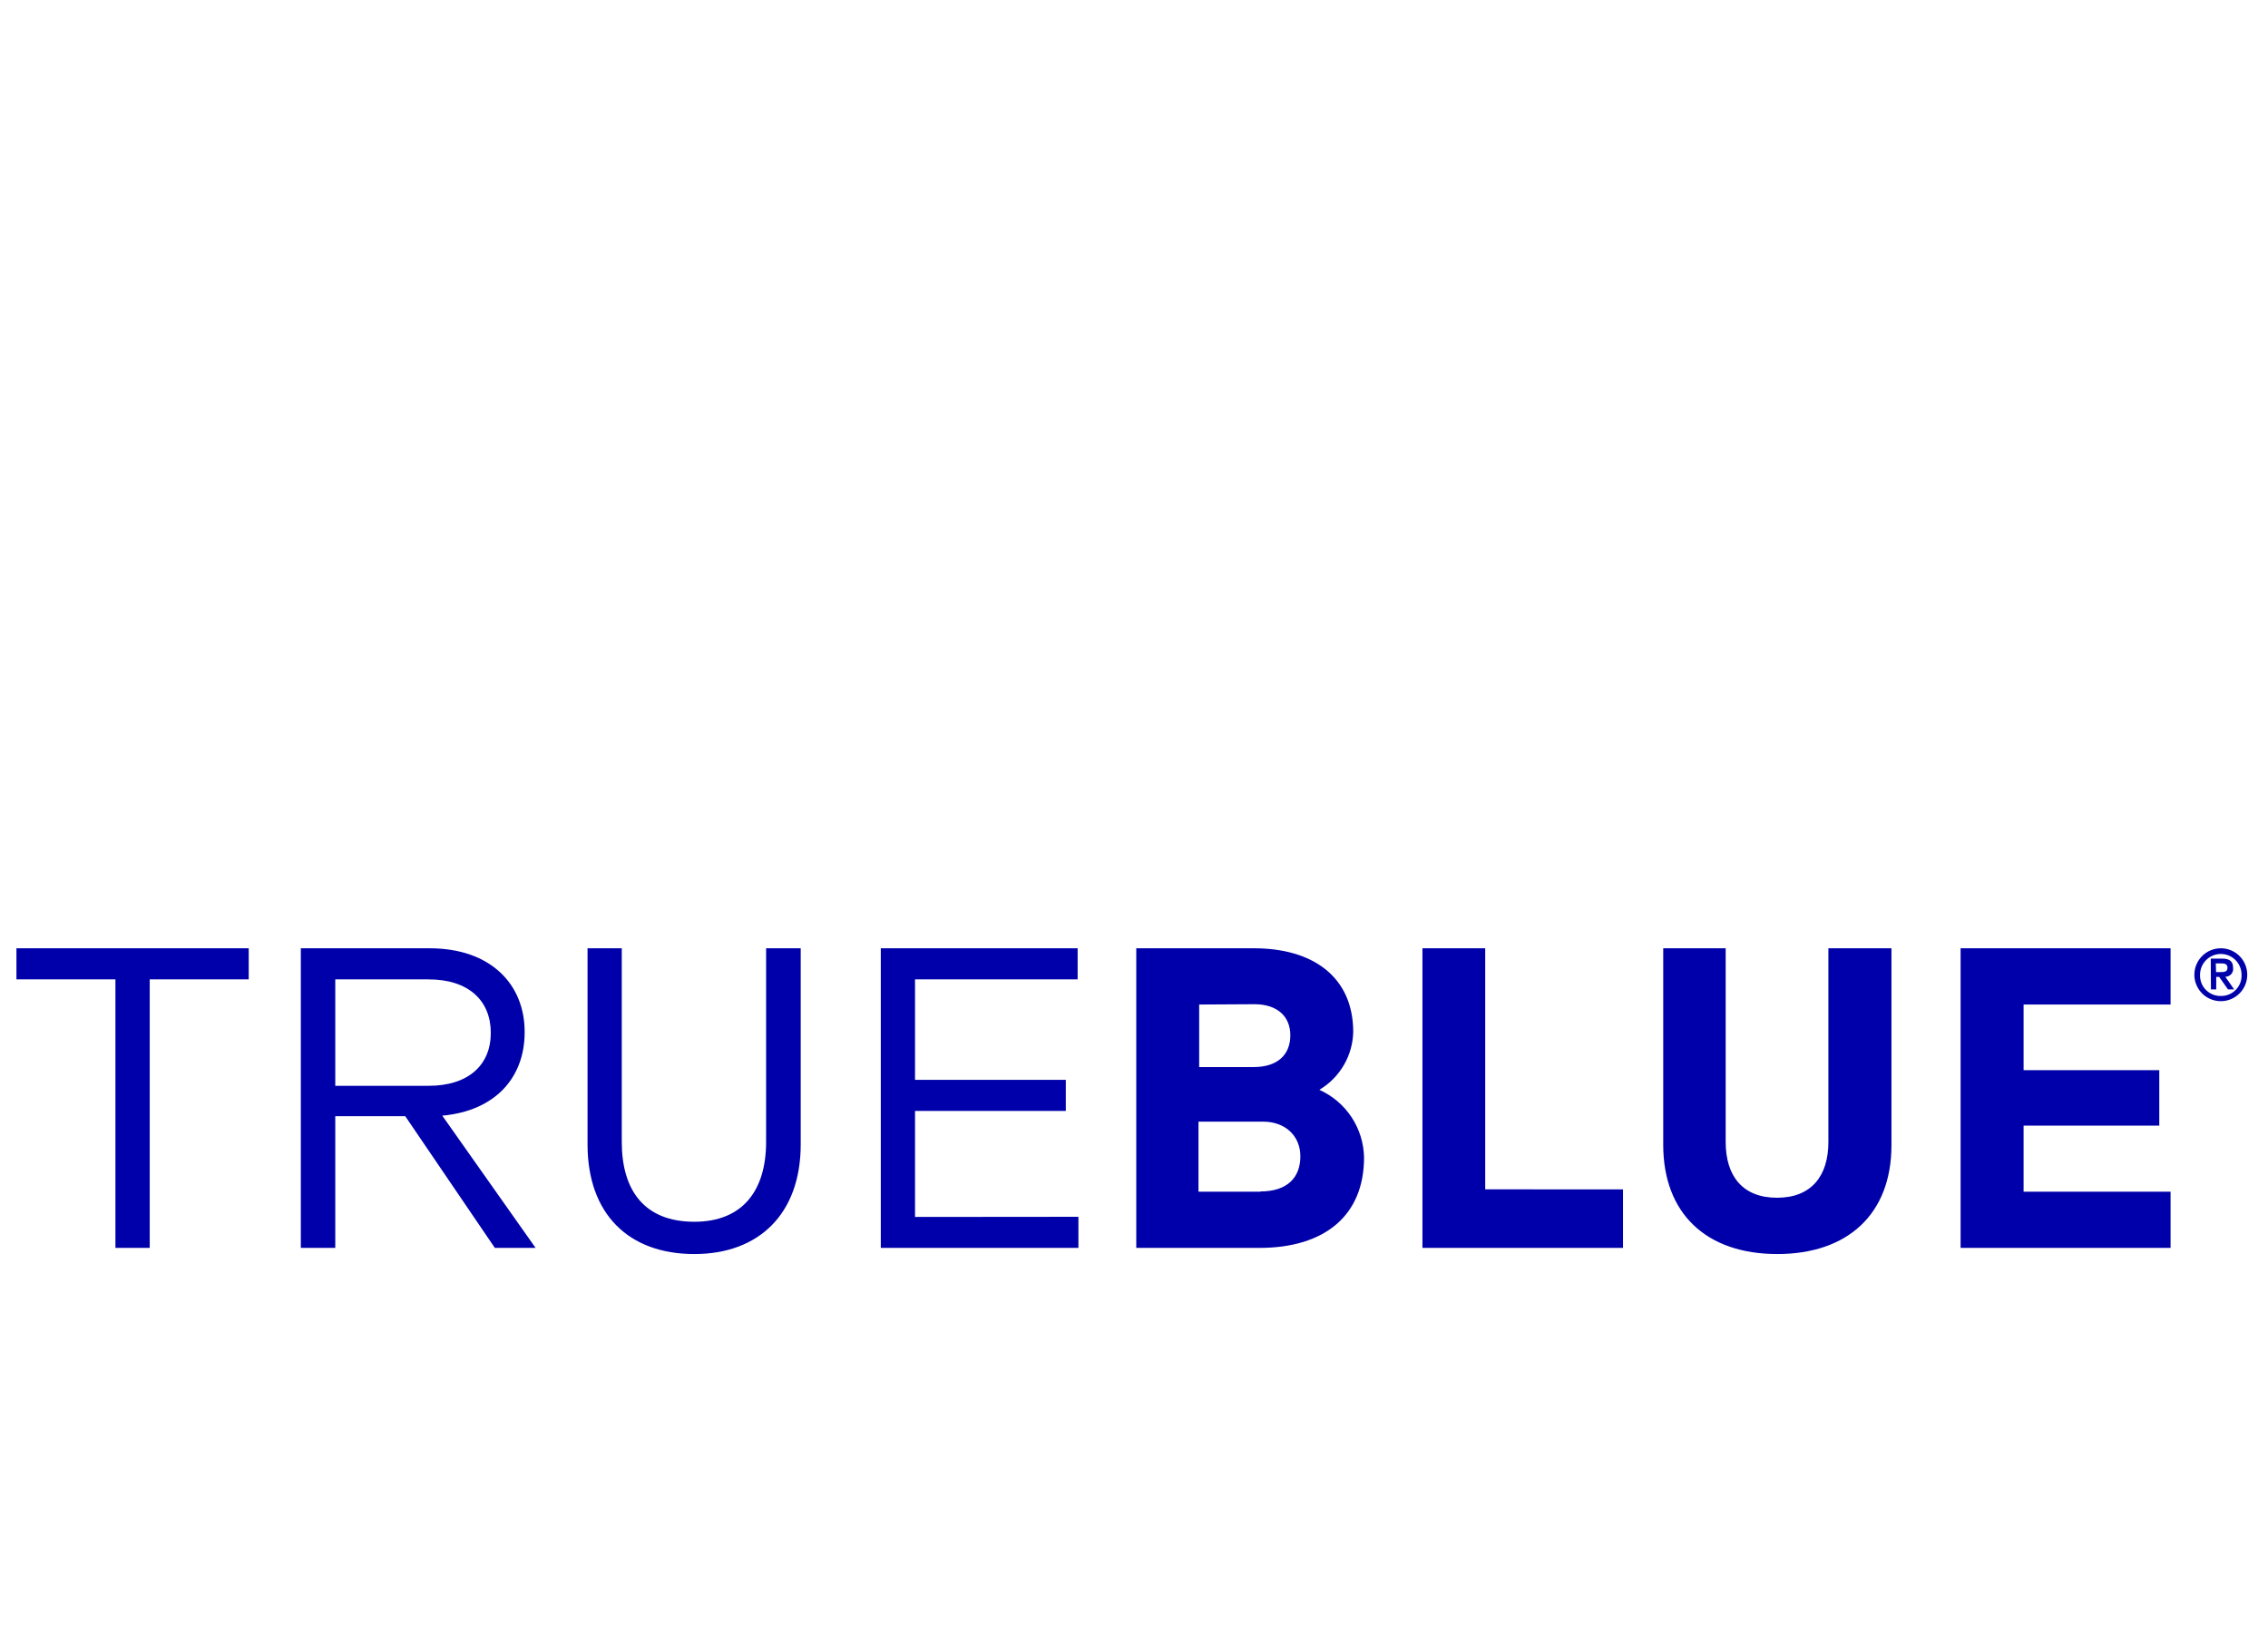 <svg width="122" height="88" viewBox="0 0 122 88" fill="none" xmlns="http://www.w3.org/2000/svg">
<g clip-path="url(#clip0_1289_2693)">
<path d="M13.379 51H0.884V52.673H6.209V67.114H8.054V52.673H13.379V51ZM26.619 67.114H28.811L23.791 60.002C26.686 59.739 28.221 57.911 28.221 55.53C28.242 52.949 26.401 51 23.113 51H16.182V67.114H18.035V60.032H21.8L26.619 67.114ZM18.035 52.673H23.055C25.205 52.673 26.401 53.815 26.401 55.547C26.401 57.279 25.197 58.396 23.055 58.396H18.035V52.673ZM31.605 51V61.546C31.605 65.273 33.797 67.444 37.349 67.444C40.834 67.444 43.072 65.273 43.072 61.546V51H41.21V61.412C41.21 64.022 39.955 65.708 37.349 65.708C34.676 65.708 33.446 64.035 33.446 61.412V51H31.605ZM49.221 65.449V59.747H57.332V58.074H49.221V52.673H57.968V51H47.38V67.114H58.01V65.441L49.221 65.449ZM70.974 58.609C71.516 58.287 71.968 57.831 72.286 57.286C72.605 56.741 72.779 56.124 72.793 55.493C72.785 52.514 70.593 51 67.46 51H61.122V67.114H67.744C71.25 67.114 73.375 65.382 73.375 62.245C73.359 61.472 73.125 60.721 72.698 60.077C72.271 59.433 71.67 58.924 70.965 58.609M67.481 54.008C68.685 54.008 69.409 54.644 69.409 55.681C69.409 56.718 68.731 57.388 67.435 57.388H64.506V54.025L67.481 54.008ZM67.815 64.089H64.469V60.324H67.953C69.116 60.324 69.949 61.073 69.949 62.19C69.949 63.307 69.271 64.077 67.803 64.077M79.892 63.964V51H76.516V67.114H87.305V63.968L79.892 63.964ZM89.468 51V61.567C89.468 65.248 91.769 67.444 95.605 67.444C99.369 67.444 101.745 65.315 101.745 61.588V51H98.353V61.412C98.353 63.253 97.433 64.416 95.588 64.416C93.743 64.416 92.827 63.253 92.827 61.412V51H89.468ZM108.853 64.089V60.538H116.152V57.555H108.853V54.025H116.759V51H105.464V67.114H116.759V64.089H108.853Z" fill="#0000AA"/>
<path d="M119.461 51C119.743 51 120.018 51.083 120.252 51.24C120.486 51.396 120.668 51.618 120.775 51.878C120.883 52.138 120.911 52.424 120.856 52.7C120.802 52.976 120.666 53.229 120.467 53.428C120.268 53.627 120.015 53.762 119.739 53.817C119.463 53.872 119.177 53.844 118.917 53.736C118.657 53.629 118.435 53.446 118.279 53.212C118.123 52.979 118.039 52.704 118.039 52.422C118.039 52.045 118.189 51.683 118.456 51.417C118.722 51.15 119.084 51 119.461 51ZM119.461 53.564C119.611 53.567 119.76 53.54 119.898 53.483C120.037 53.426 120.162 53.342 120.267 53.235C120.372 53.128 120.453 53.001 120.507 52.861C120.56 52.721 120.585 52.572 120.578 52.422C120.578 52.276 120.549 52.13 120.493 51.995C120.437 51.859 120.355 51.736 120.251 51.633C120.147 51.529 120.024 51.447 119.889 51.39C119.753 51.334 119.608 51.305 119.461 51.305C119.315 51.305 119.17 51.334 119.034 51.39C118.898 51.447 118.775 51.529 118.672 51.633C118.568 51.736 118.486 51.859 118.43 51.995C118.373 52.13 118.345 52.276 118.345 52.422C118.338 52.572 118.363 52.721 118.416 52.861C118.47 53.001 118.551 53.128 118.656 53.235C118.761 53.342 118.886 53.426 119.025 53.483C119.163 53.54 119.312 53.567 119.461 53.564ZM118.922 51.556H119.549C119.934 51.556 120.122 51.707 120.122 52.05C120.131 52.11 120.127 52.171 120.111 52.229C120.094 52.288 120.064 52.342 120.024 52.387C119.985 52.433 119.935 52.47 119.88 52.494C119.825 52.519 119.765 52.532 119.704 52.531L120.181 53.213H119.85L119.374 52.539H119.215V53.213H118.93L118.922 51.556ZM119.206 52.28H119.403C119.629 52.28 119.821 52.28 119.821 52.05C119.821 51.82 119.633 51.812 119.449 51.812H119.19L119.206 52.28Z" fill="#0000AA"/>
</g>
<defs>
<clipPath id="clip0_1289_2693">
<rect width="120" height="16.444" fill="white" transform="translate(0.884 51)"/>
</clipPath>
</defs>
</svg>
